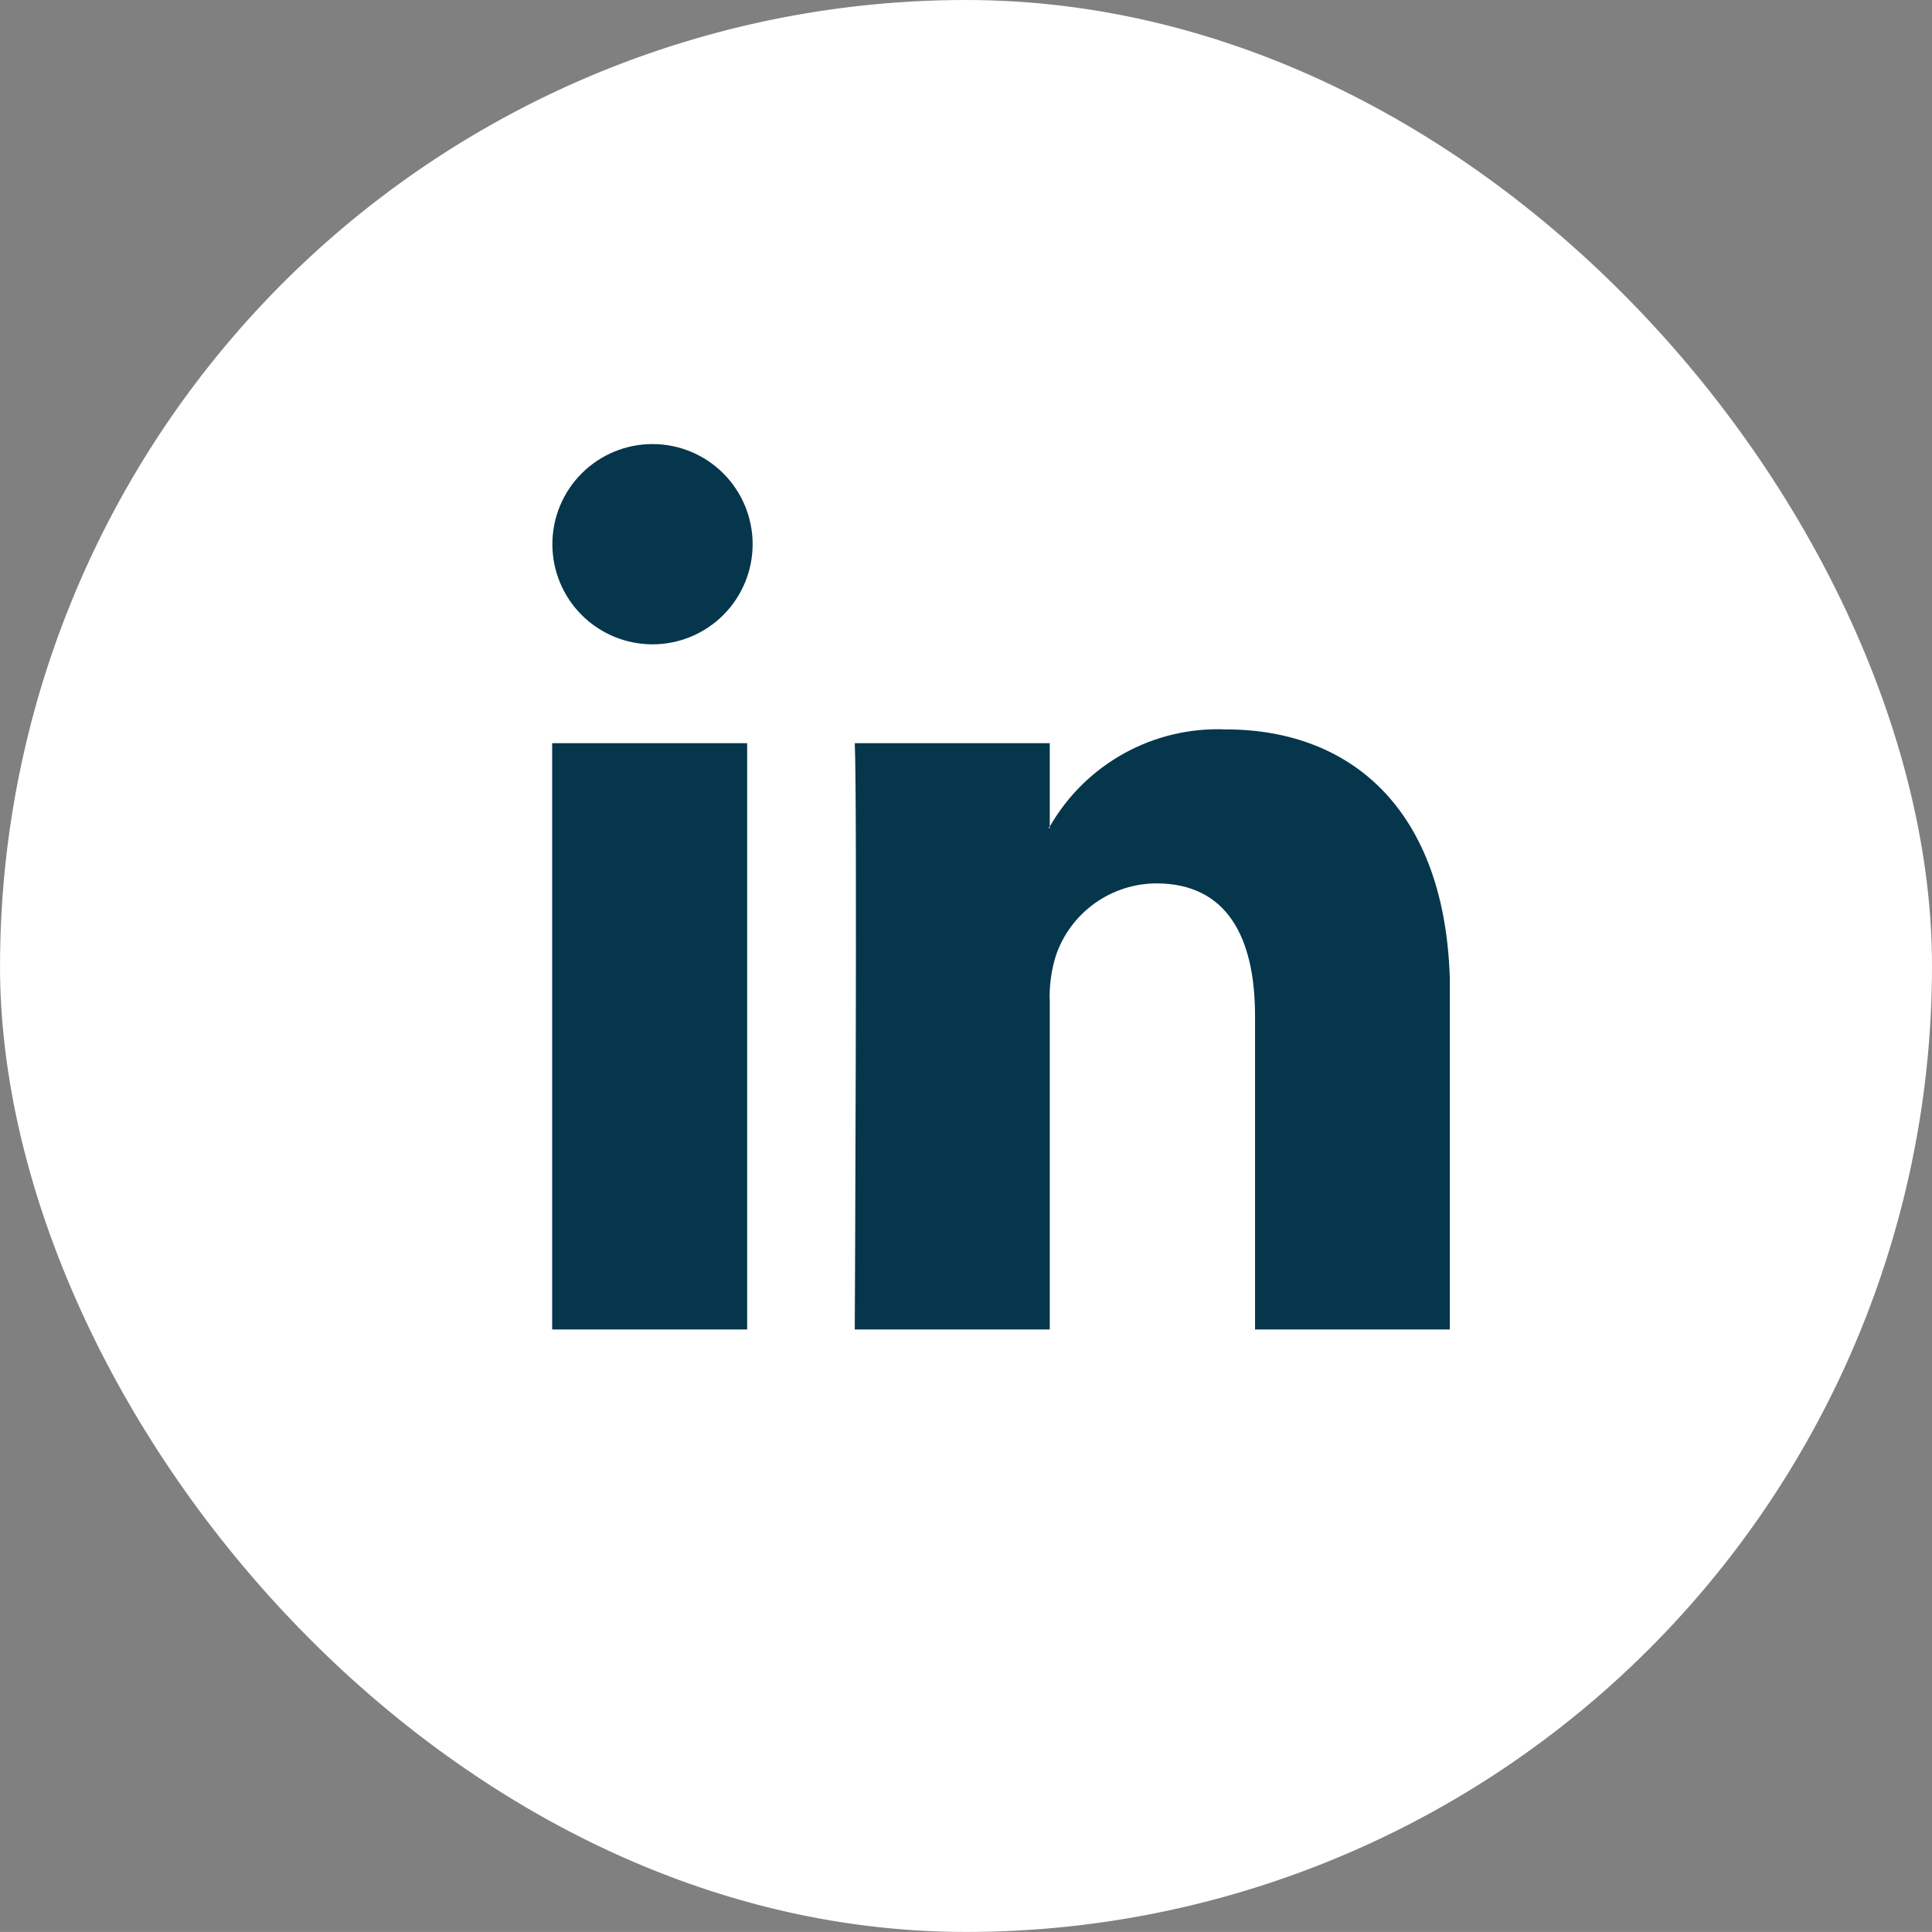 <svg id="Group_346" data-name="Group 346" xmlns="http://www.w3.org/2000/svg" xmlns:xlink="http://www.w3.org/1999/xlink" width="36.659" height="36.658" viewBox="0 0 36.659 36.658">
  <rect x="0" y="0" width="36.659" height="36.658" fill="#808080" stroke="none"/>
  <defs>
    <clipPath id="clip-path">
      <rect id="Rectangle_1069" data-name="Rectangle 1069" width="36.659" height="36.658" rx="18.329" fill="#fff"/>
    </clipPath>
    <clipPath id="clip-path-2">
      <path id="Path_244" data-name="Path 244" d="M18.765,31.89h3.7V20.766h-3.7Zm9.442-9.548v.037h-.025c.007-.012.017-.024.025-.037V20.766h-3.7c.05,1.043,0,11.124,0,11.124h3.7V25.678a2.557,2.557,0,0,1,.122-.9,2.023,2.023,0,0,1,1.9-1.352c1.339,0,1.873,1.021,1.873,2.516V31.89h3.7V25.511c0-3.416-1.824-5.007-4.258-5.007a3.672,3.672,0,0,0-3.333,1.837m-9.442-5.351a1.9,1.9,0,1,0,1.9-1.9,1.9,1.9,0,0,0-1.9,1.9" transform="translate(-18.765 -15.087)" fill="#05364c"/>
    </clipPath>
  </defs>
  <g id="Group_337" data-name="Group 337">
    <g id="Group_336" data-name="Group 336" clip-path="url(#clip-path)">
      <path id="Path_243" data-name="Path 243" d="M36.659,18.329A18.329,18.329,0,1,1,18.329,0,18.329,18.329,0,0,1,36.659,18.329" fill="#fff"/>
    </g>
  </g>
  <g id="Group_339" data-name="Group 339" transform="translate(10.477 8.423)">
    <g id="Group_338" data-name="Group 338" clip-path="url(#clip-path-2)">
      <rect id="Rectangle_1070" data-name="Rectangle 1070" width="17.032" height="16.803" transform="translate(0 0)" fill="#05364c"/>
    </g>
  </g>
</svg>
